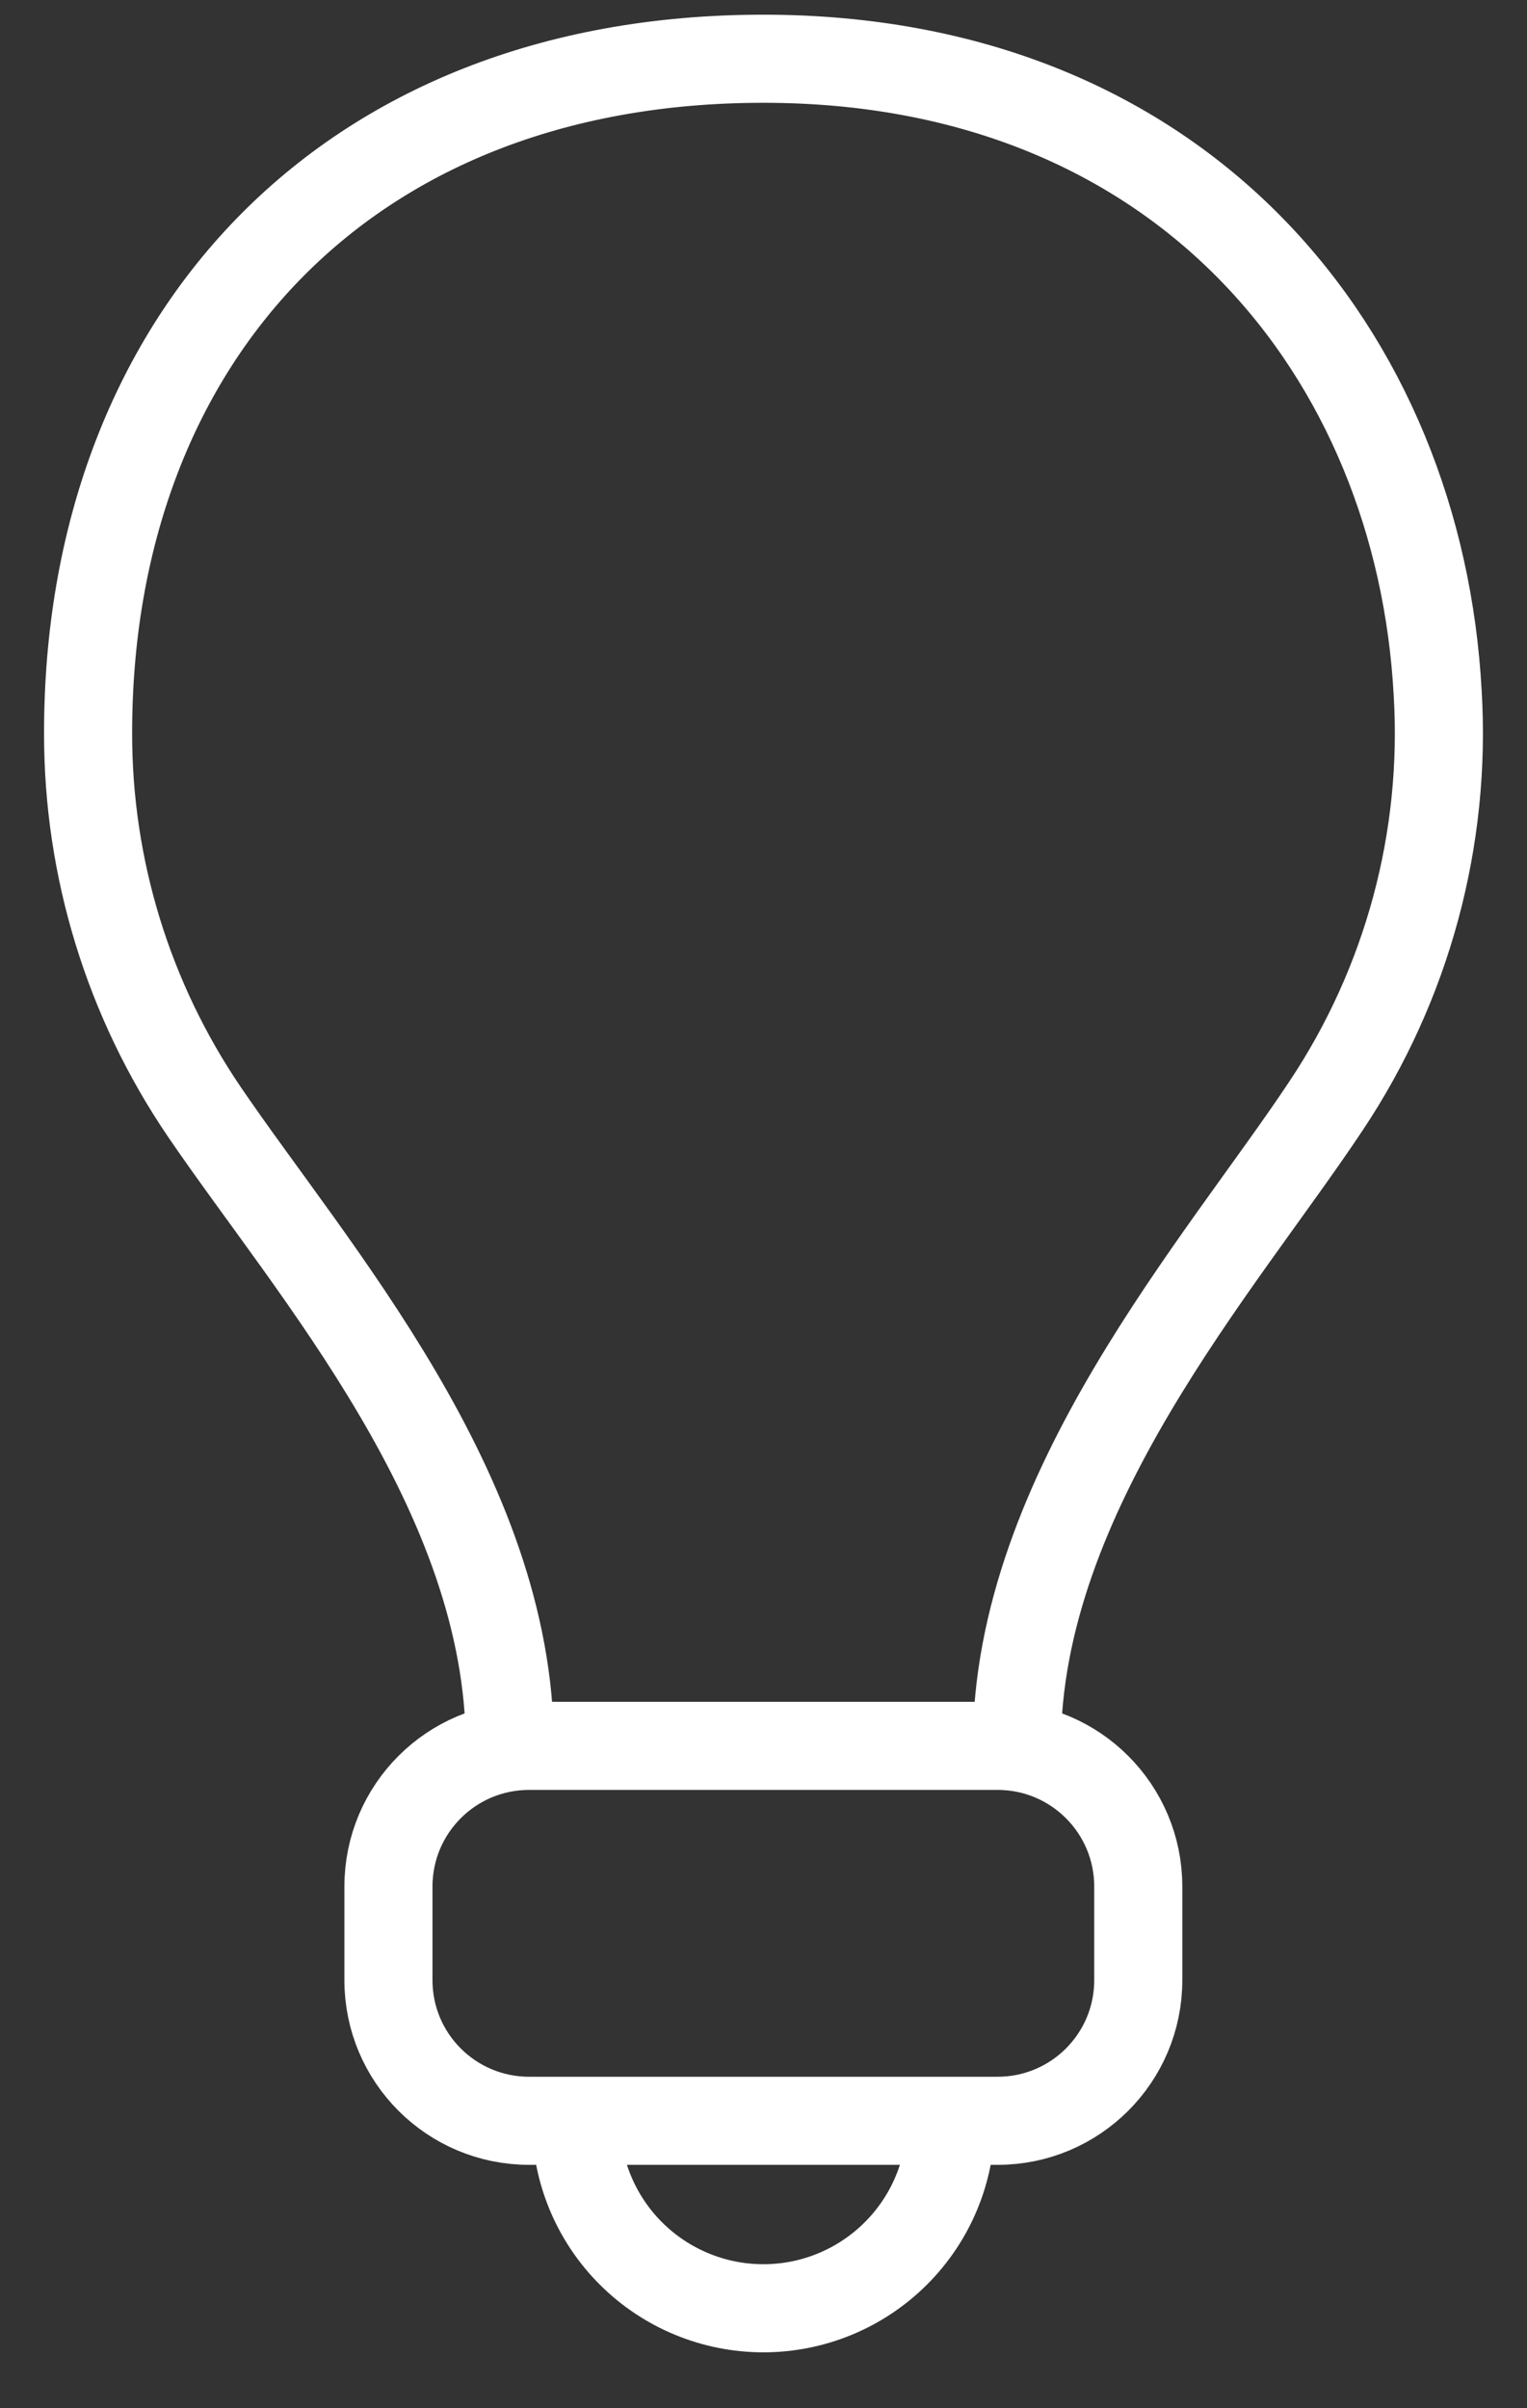 <?xml version="1.0" encoding="UTF-8"?> <svg xmlns="http://www.w3.org/2000/svg" width="26" height="41" viewBox="0 0 26 41" fill="none"><rect x="0" y="0" width="26" height="41" fill="#333333" stroke="none"/> <path d="M17.314 29.724C17.314 25.408 20.785 21.53 22.58 18.825C23.962 16.751 24.629 14.283 24.479 11.796C24.168 6.067 20.179 1 12.998 1C5.817 1 1.5 5.851 1.5 12.474C1.495 14.775 2.185 17.025 3.479 18.929C5.314 21.626 8.681 25.408 8.681 29.724" stroke="white" stroke-width="1.5"></path> <path d="M9.807 36.107C9.807 36.954 10.143 37.766 10.741 38.364C11.34 38.963 12.152 39.299 12.998 39.299C13.845 39.299 14.656 38.963 15.255 38.364C15.854 37.766 16.19 36.954 16.19 36.107" stroke="white" stroke-width="1.5"></path> <path d="M16.987 29.724H9.008C7.686 29.724 6.614 30.796 6.614 32.118V33.714C6.614 35.036 7.686 36.107 9.008 36.107H16.987C18.309 36.107 19.381 35.036 19.381 33.714V32.118C19.381 30.796 18.309 29.724 16.987 29.724Z" stroke="white" stroke-width="1.5"></path> </svg> 